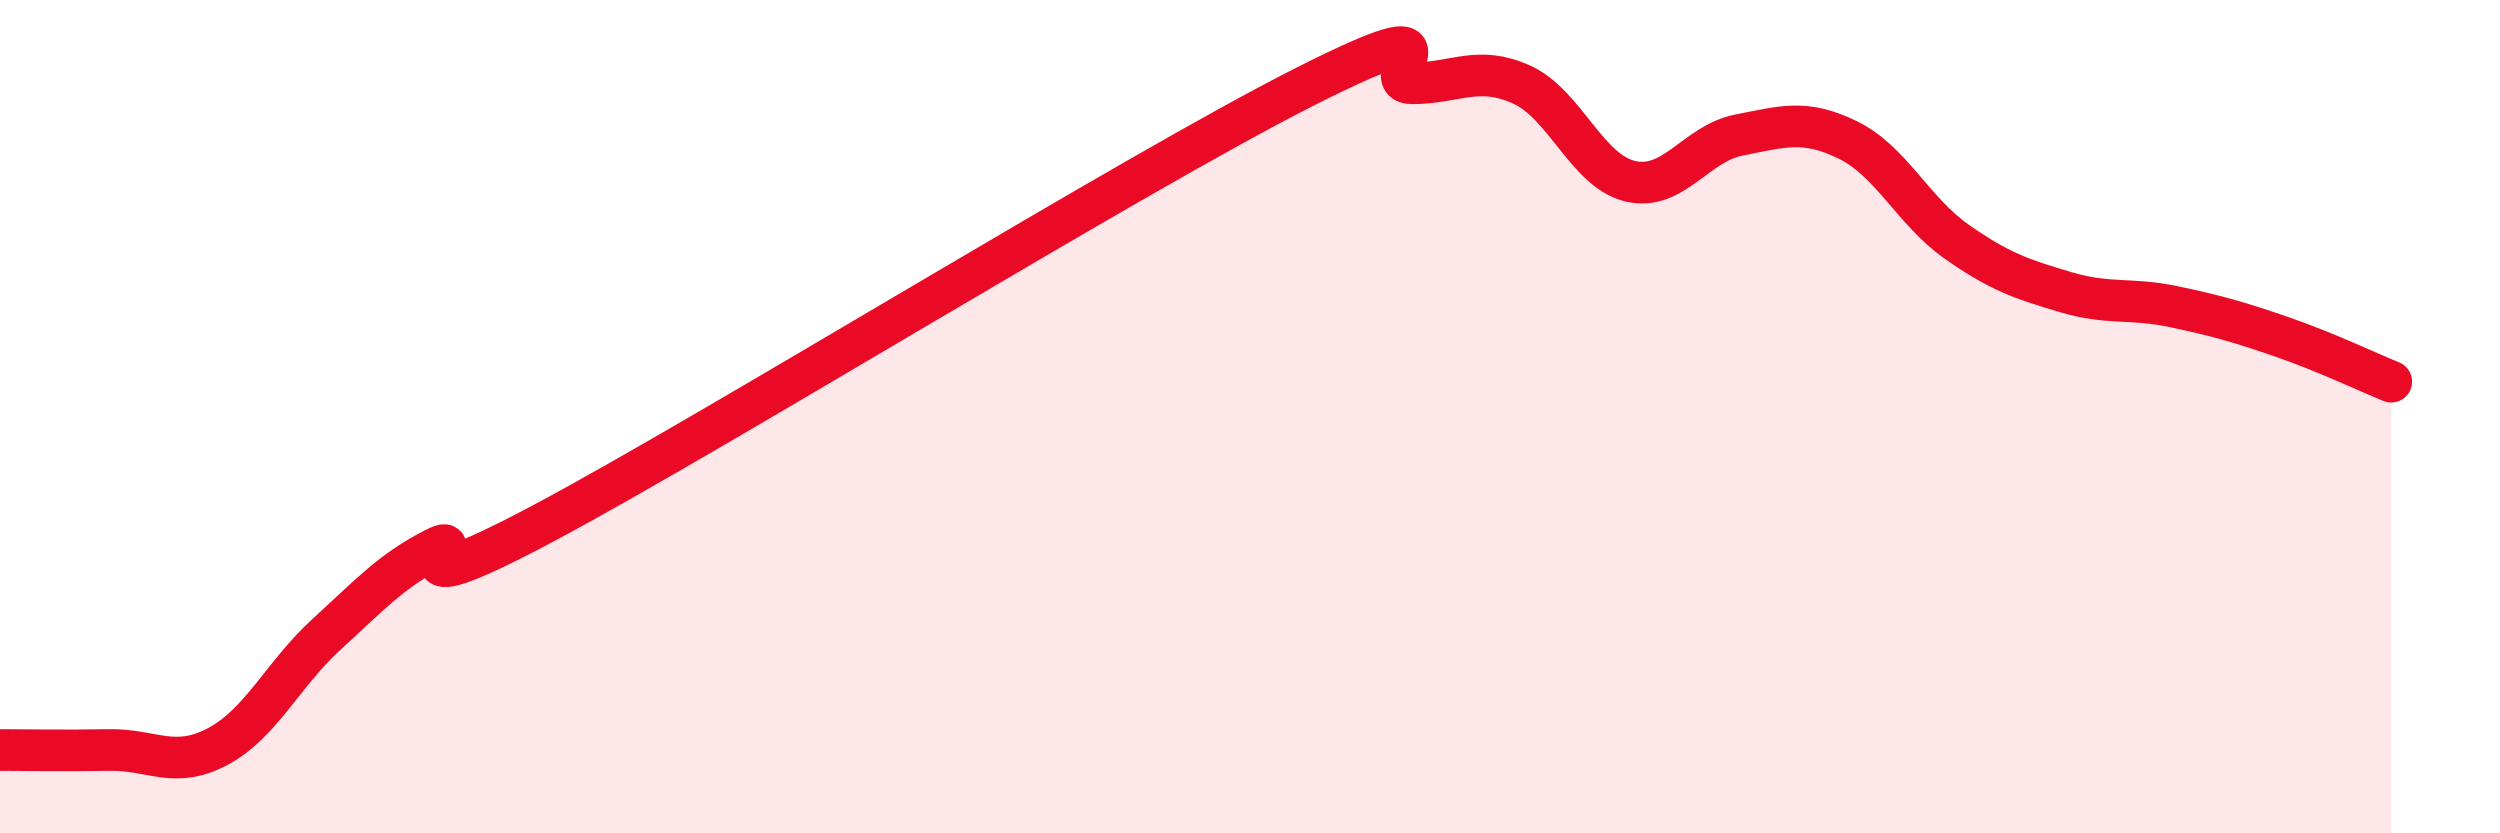 
    <svg width="60" height="20" viewBox="0 0 60 20" xmlns="http://www.w3.org/2000/svg">
      <path
        d="M 0,18 C 0.52,18 1.57,18.02 2.61,18 C 3.65,17.98 4.18,18.47 5.22,17.92 C 6.26,17.37 6.79,16.18 7.83,15.23 C 8.87,14.28 9.39,13.7 10.43,13.17 C 11.47,12.64 8.87,14.78 13.04,12.56 C 17.21,10.34 27.13,4.2 31.3,2.09 C 35.47,-0.02 32.87,2.01 33.91,2 C 34.95,1.99 35.48,1.56 36.52,2.03 C 37.56,2.5 38.09,4.11 39.13,4.35 C 40.17,4.59 40.7,3.44 41.74,3.24 C 42.78,3.04 43.31,2.85 44.35,3.36 C 45.39,3.87 45.92,5.07 46.96,5.8 C 48,6.53 48.53,6.7 49.57,7.01 C 50.61,7.32 51.13,7.14 52.17,7.36 C 53.21,7.58 53.74,7.73 54.78,8.09 C 55.82,8.45 56.87,8.95 57.39,9.16L57.39 20L0 20Z"
        fill="#EB0A25"
        opacity="0.1"
        stroke-linecap="round"
        stroke-linejoin="round"
      />
      <path
        d="M 0,18 C 0.52,18 1.57,18.02 2.61,18 C 3.65,17.98 4.18,18.47 5.22,17.92 C 6.26,17.37 6.79,16.18 7.83,15.23 C 8.87,14.28 9.39,13.7 10.43,13.17 C 11.47,12.64 8.87,14.78 13.04,12.56 C 17.21,10.34 27.13,4.2 31.3,2.09 C 35.47,-0.02 32.87,2.01 33.91,2 C 34.95,1.99 35.48,1.56 36.52,2.03 C 37.56,2.5 38.09,4.11 39.13,4.35 C 40.17,4.59 40.7,3.44 41.74,3.24 C 42.78,3.04 43.31,2.85 44.35,3.36 C 45.39,3.87 45.92,5.07 46.96,5.8 C 48,6.53 48.53,6.7 49.57,7.01 C 50.61,7.32 51.13,7.14 52.17,7.36 C 53.21,7.58 53.74,7.73 54.78,8.09 C 55.82,8.45 56.87,8.95 57.39,9.16"
        stroke="#EB0A25"
        stroke-width="1"
        fill="none"
        stroke-linecap="round"
        stroke-linejoin="round"
      />
    </svg>
  